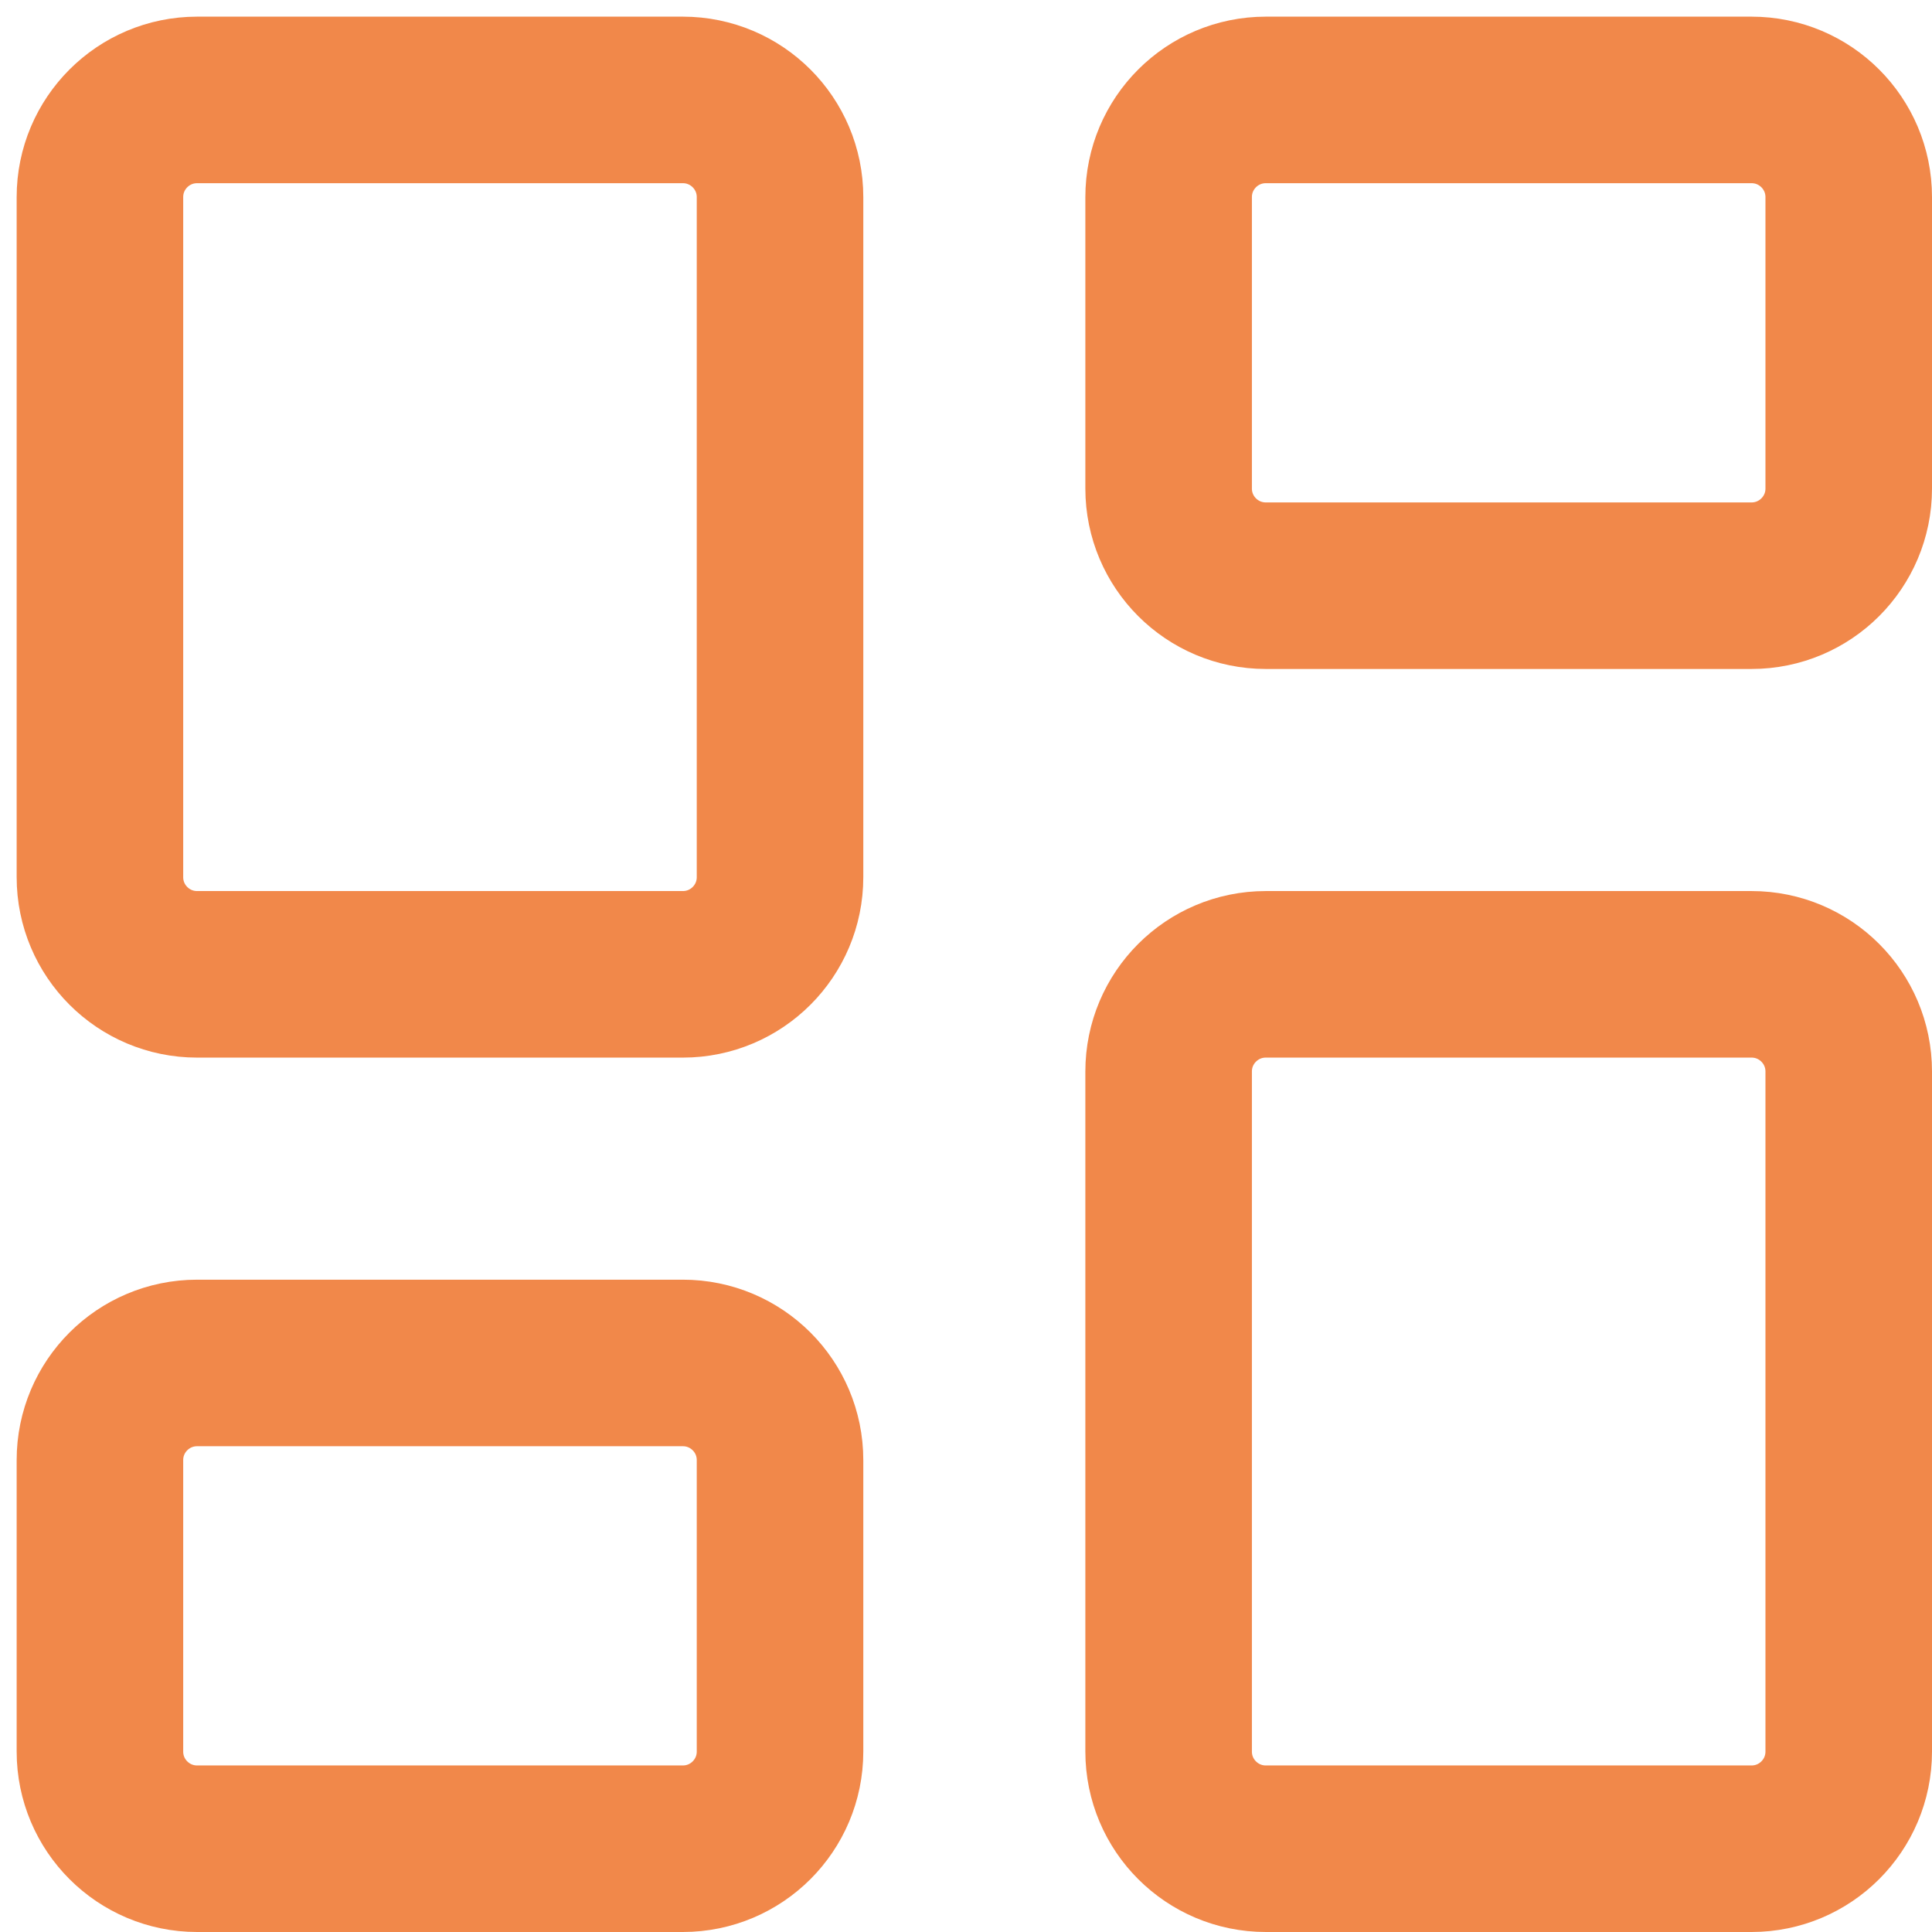 <svg width="58" height="58" viewBox="0 0 58 58" fill="none" xmlns="http://www.w3.org/2000/svg">
<path d="M20.5 3H5.917C4.306 3 3 4.306 3 5.917V26.333C3 27.944 4.306 29.25 5.917 29.25H20.5C22.111 29.25 23.417 27.944 23.417 26.333V5.917C23.417 4.306 22.111 3 20.5 3Z" stroke="#F1884A" stroke-width="5" stroke-linecap="round" stroke-linejoin="round"/>
<path d="M52.583 3H38C36.389 3 35.083 4.306 35.083 5.917V14.667C35.083 16.277 36.389 17.583 38 17.583H52.583C54.194 17.583 55.5 16.277 55.5 14.667V5.917C55.5 4.306 54.194 3 52.583 3Z" stroke="#F1884A" stroke-width="5" stroke-linecap="round" stroke-linejoin="round"/>
<path d="M52.583 29.25H38C36.389 29.25 35.083 30.556 35.083 32.167V52.583C35.083 54.194 36.389 55.5 38 55.5H52.583C54.194 55.5 55.5 54.194 55.5 52.583V32.167C55.5 30.556 54.194 29.25 52.583 29.25Z" stroke="#F1884A" stroke-width="5" stroke-linecap="round" stroke-linejoin="round"/>
<path d="M20.5 40.917H5.917C4.306 40.917 3 42.222 3 43.833V52.583C3 54.194 4.306 55.5 5.917 55.5H20.5C22.111 55.5 23.417 54.194 23.417 52.583V43.833C23.417 42.222 22.111 40.917 20.5 40.917Z" stroke="#F1884A" stroke-width="5" stroke-linecap="round" stroke-linejoin="round"/>
</svg>
